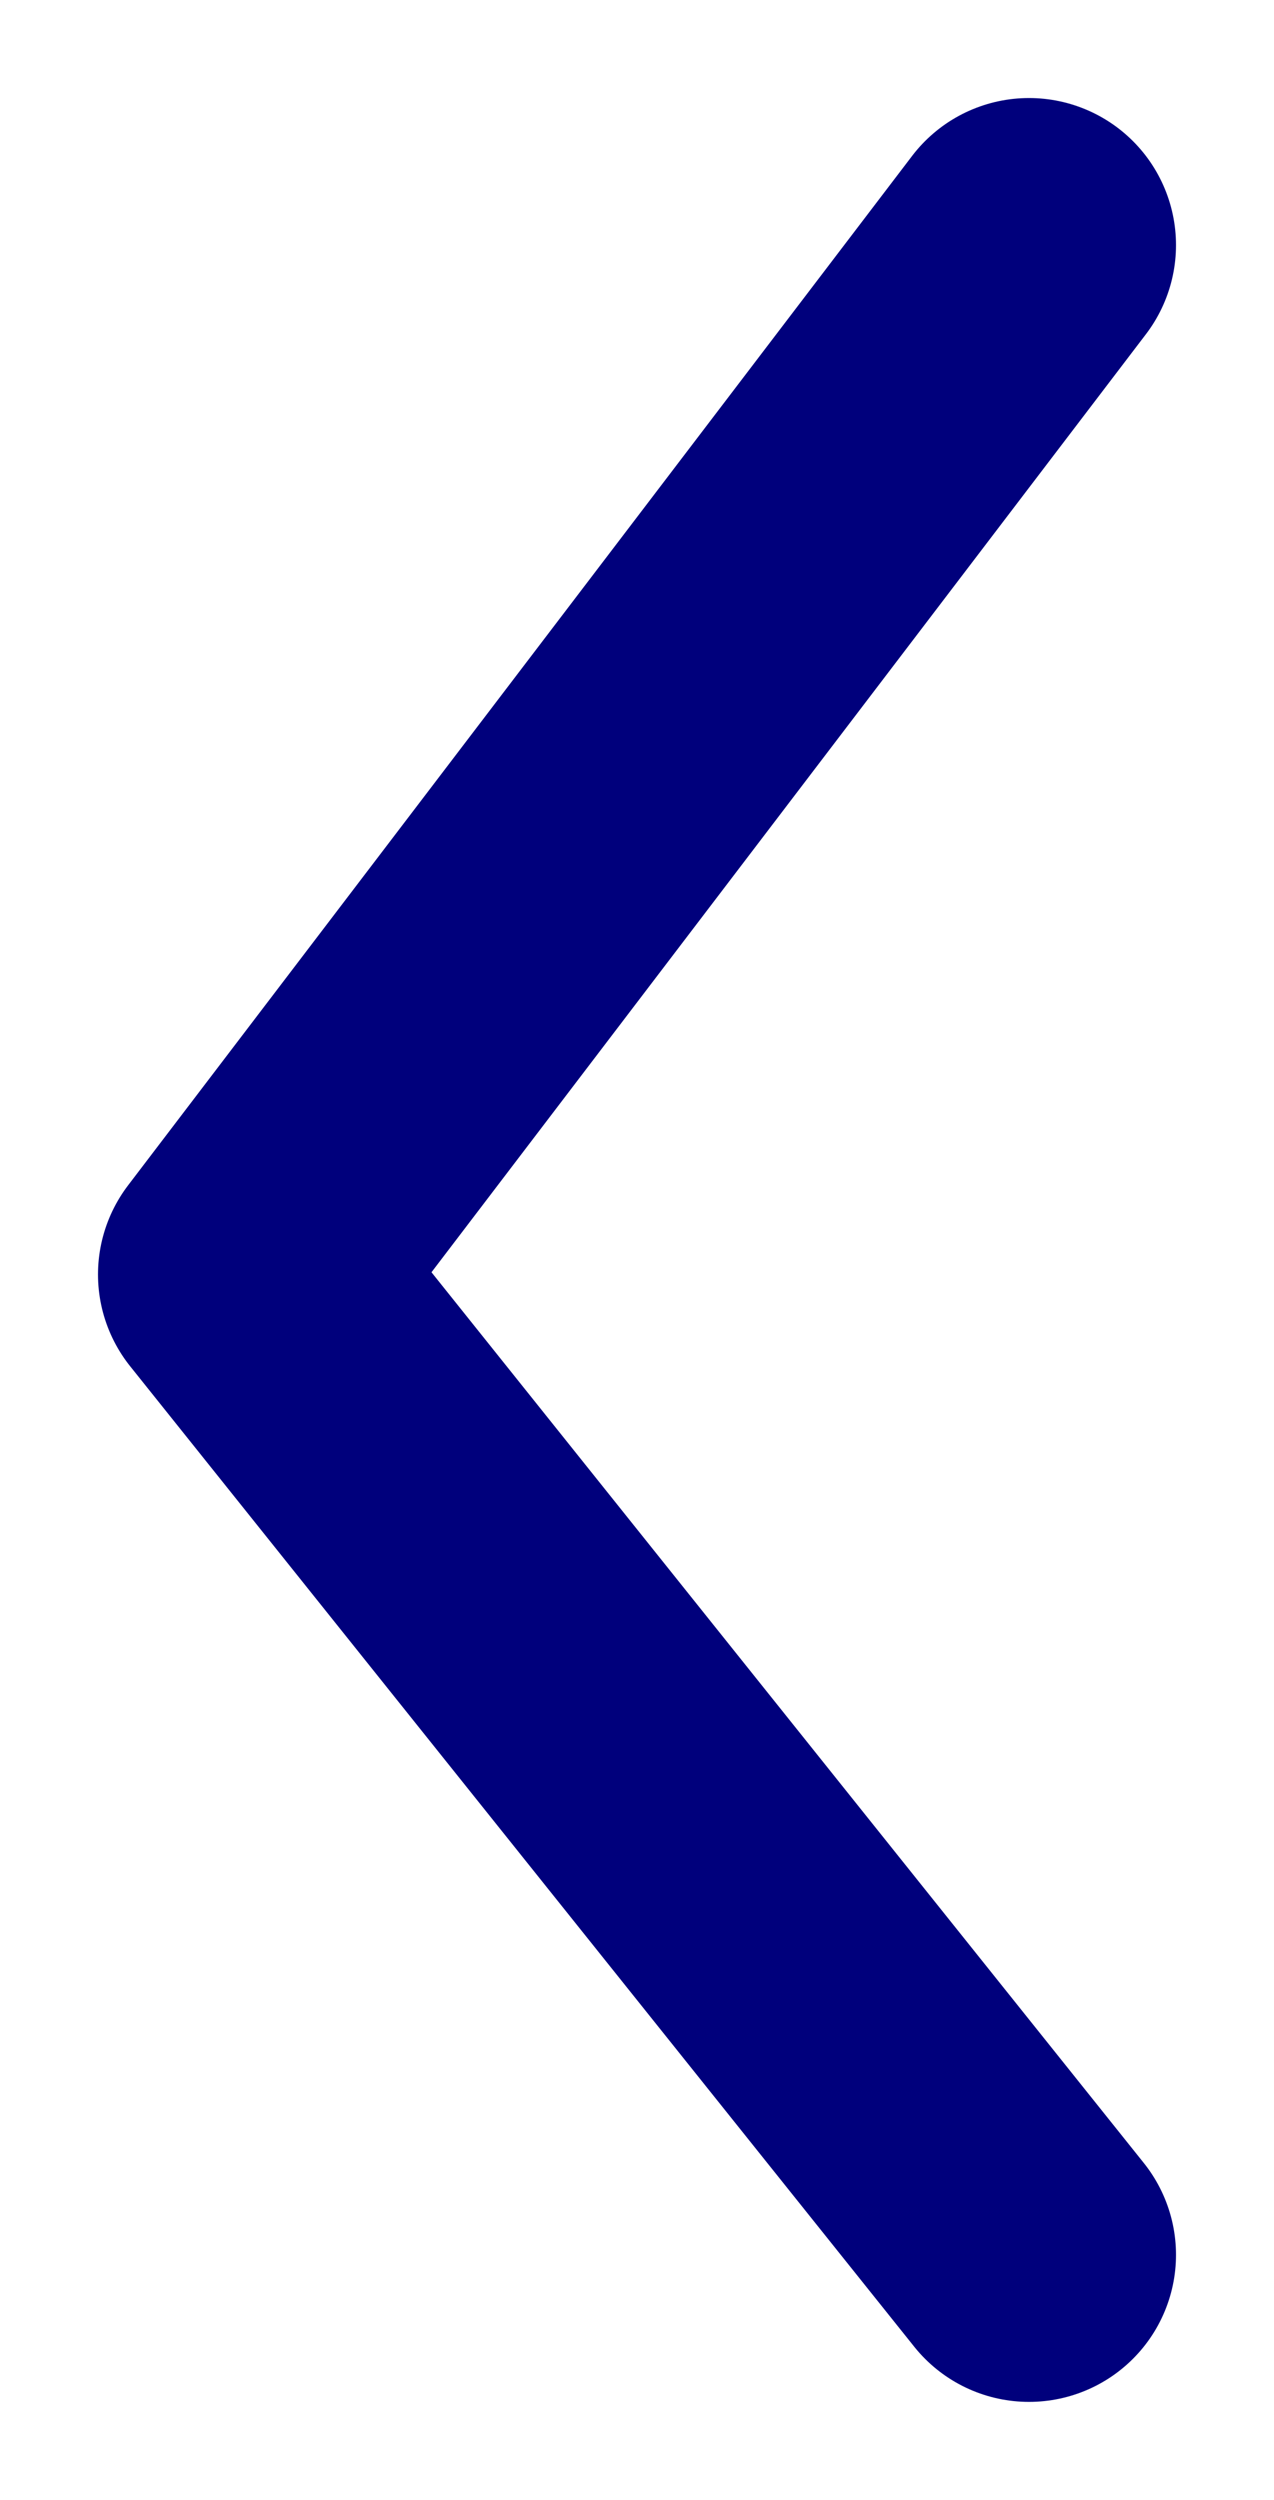 <svg width="26" height="51" viewBox="0 0 26 51" fill="none"
  xmlns="http://www.w3.org/2000/svg">
  <path d="M21 46L5 26L21 5" stroke="#00007c" stroke-width="6" stroke-miterlimit="10" stroke-linecap="round" stroke-linejoin="round"/>
</svg>
